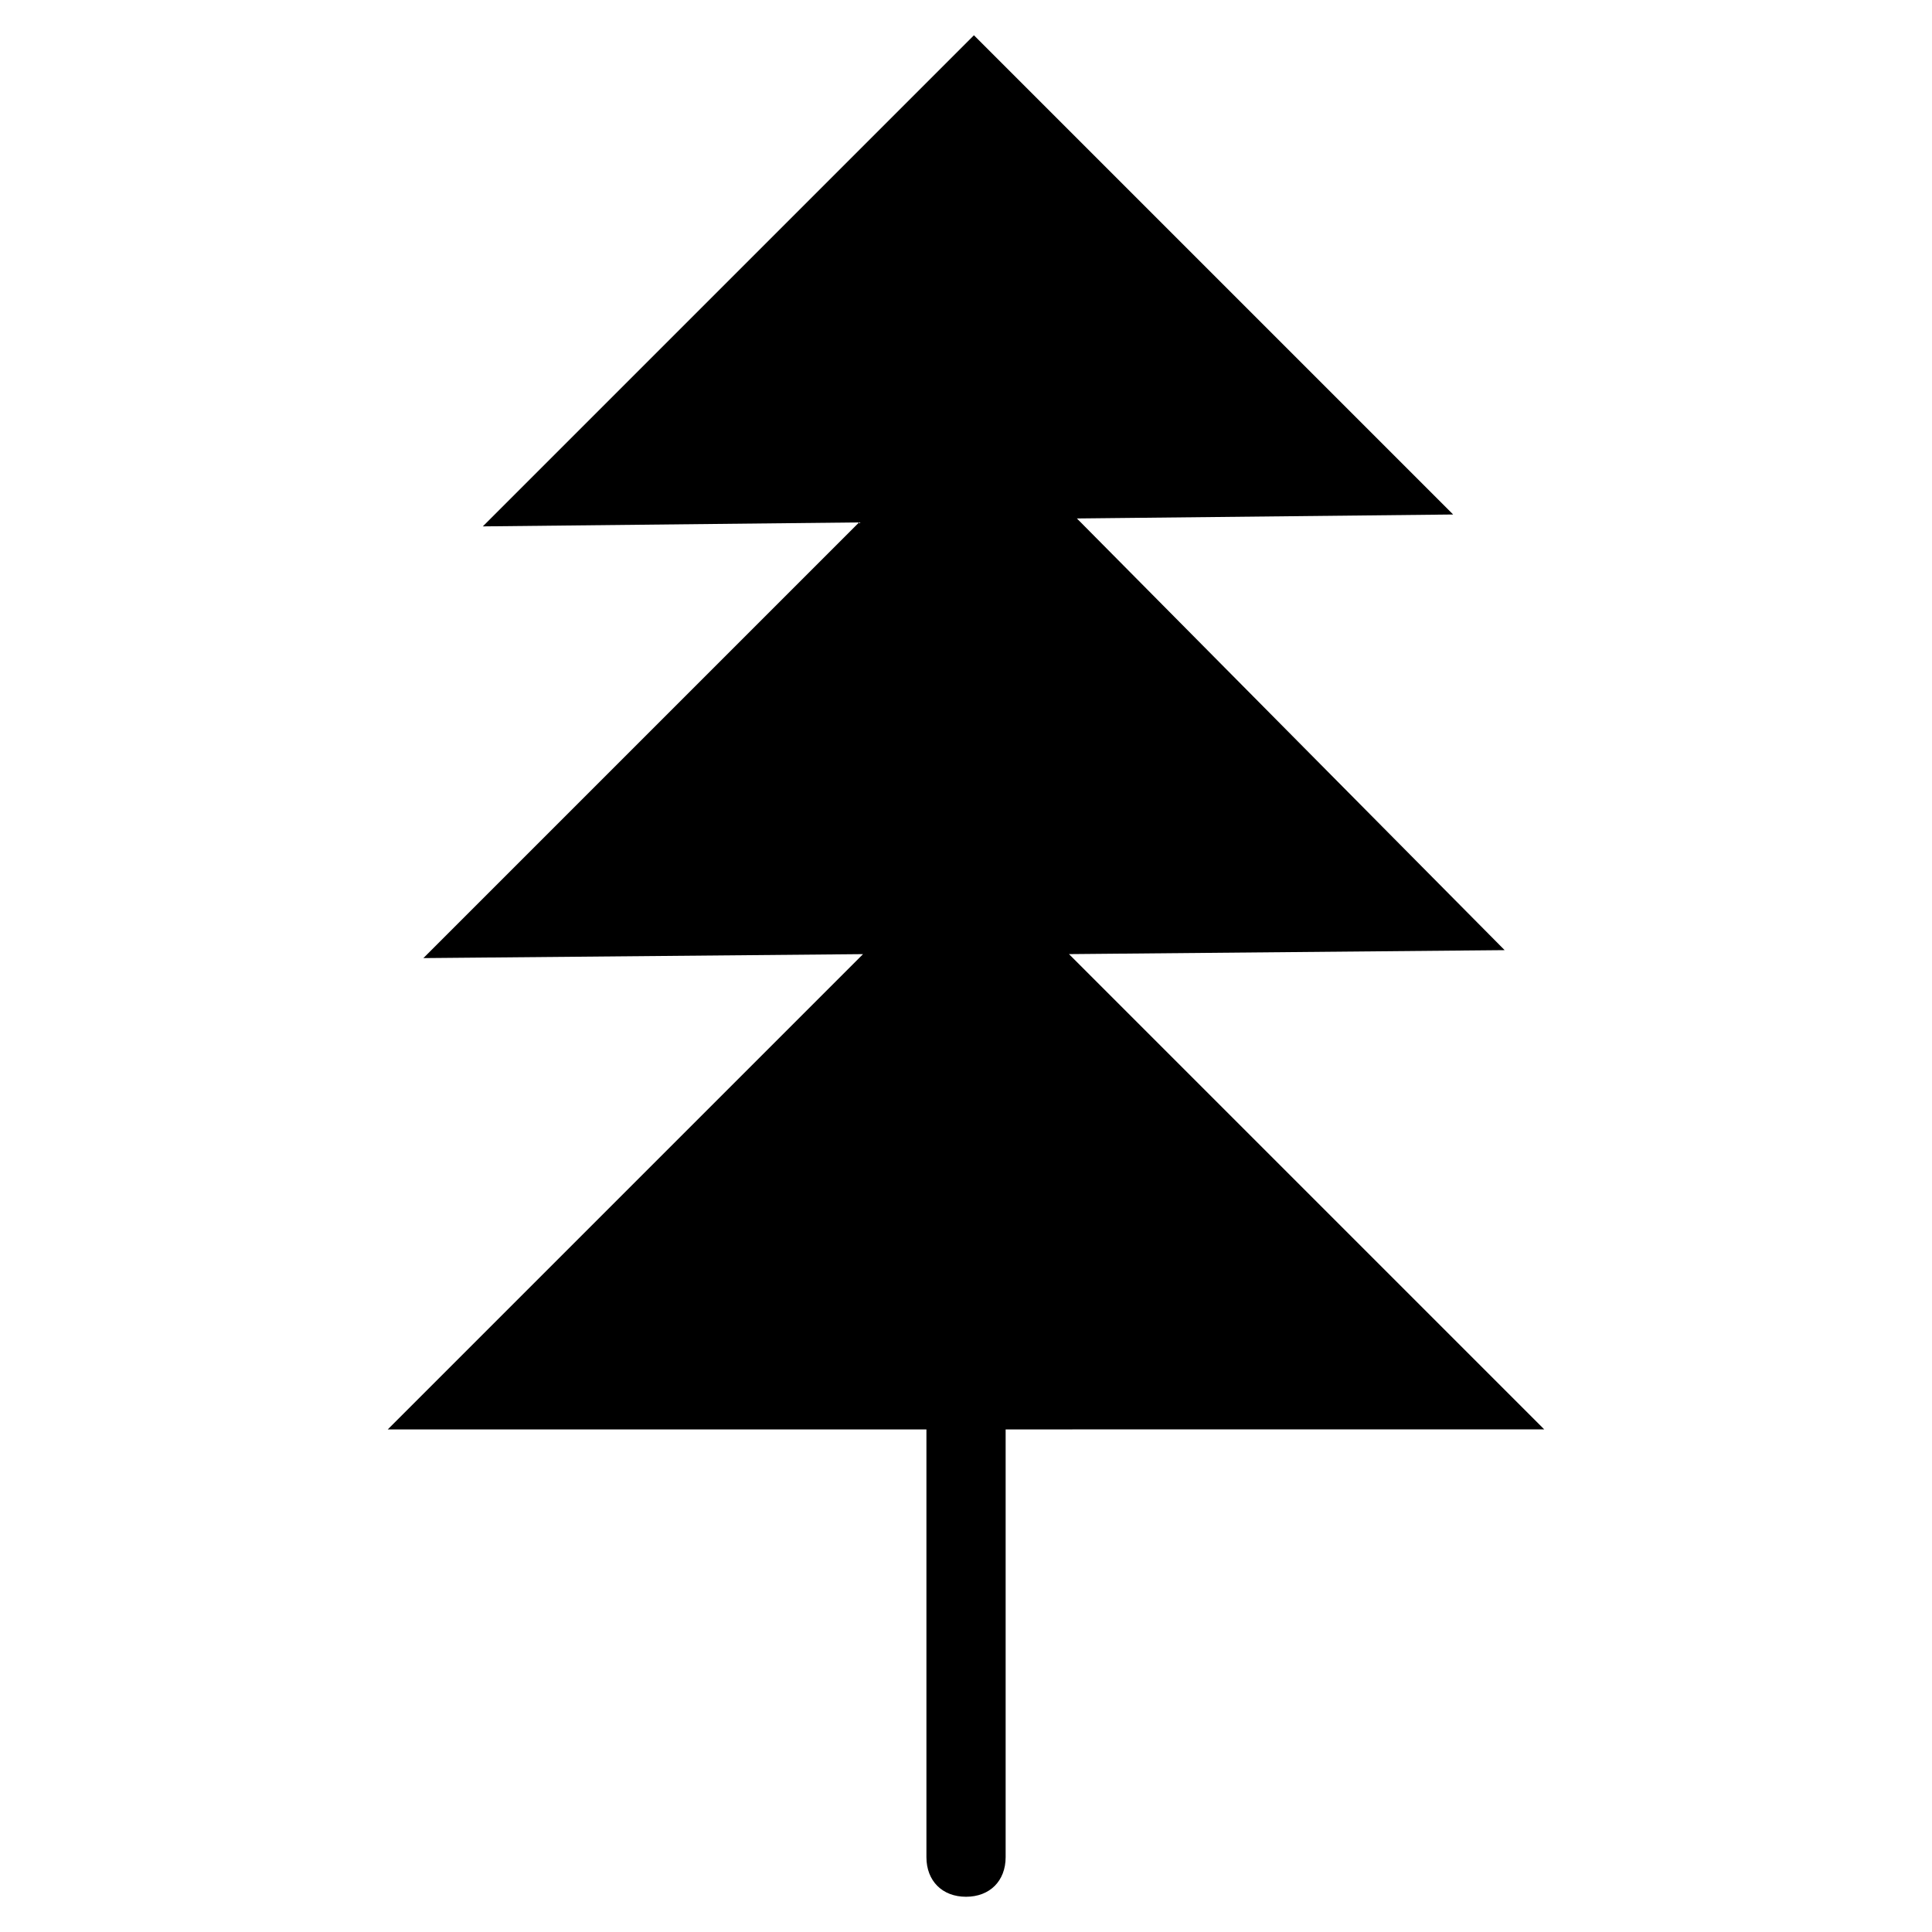 <?xml version="1.0" encoding="UTF-8"?>
<!-- Uploaded to: ICON Repo, www.svgrepo.com, Generator: ICON Repo Mixer Tools -->
<svg fill="#000000" width="800px" height="800px" version="1.1" viewBox="144 144 512 512" xmlns="http://www.w3.org/2000/svg">
 <path d="m553.24 522.8-125.95-125.95 115.46-1.051-113.36-114.4 99.711-1.051-127-127-130.15 130.15 99.711-1.051-115.46 115.46 116.51-1.051-125.95 125.95h142.75v113.36c0 6.297 4.199 10.496 10.496 10.496s10.496-4.199 10.496-10.496v-113.36z"/>
</svg>